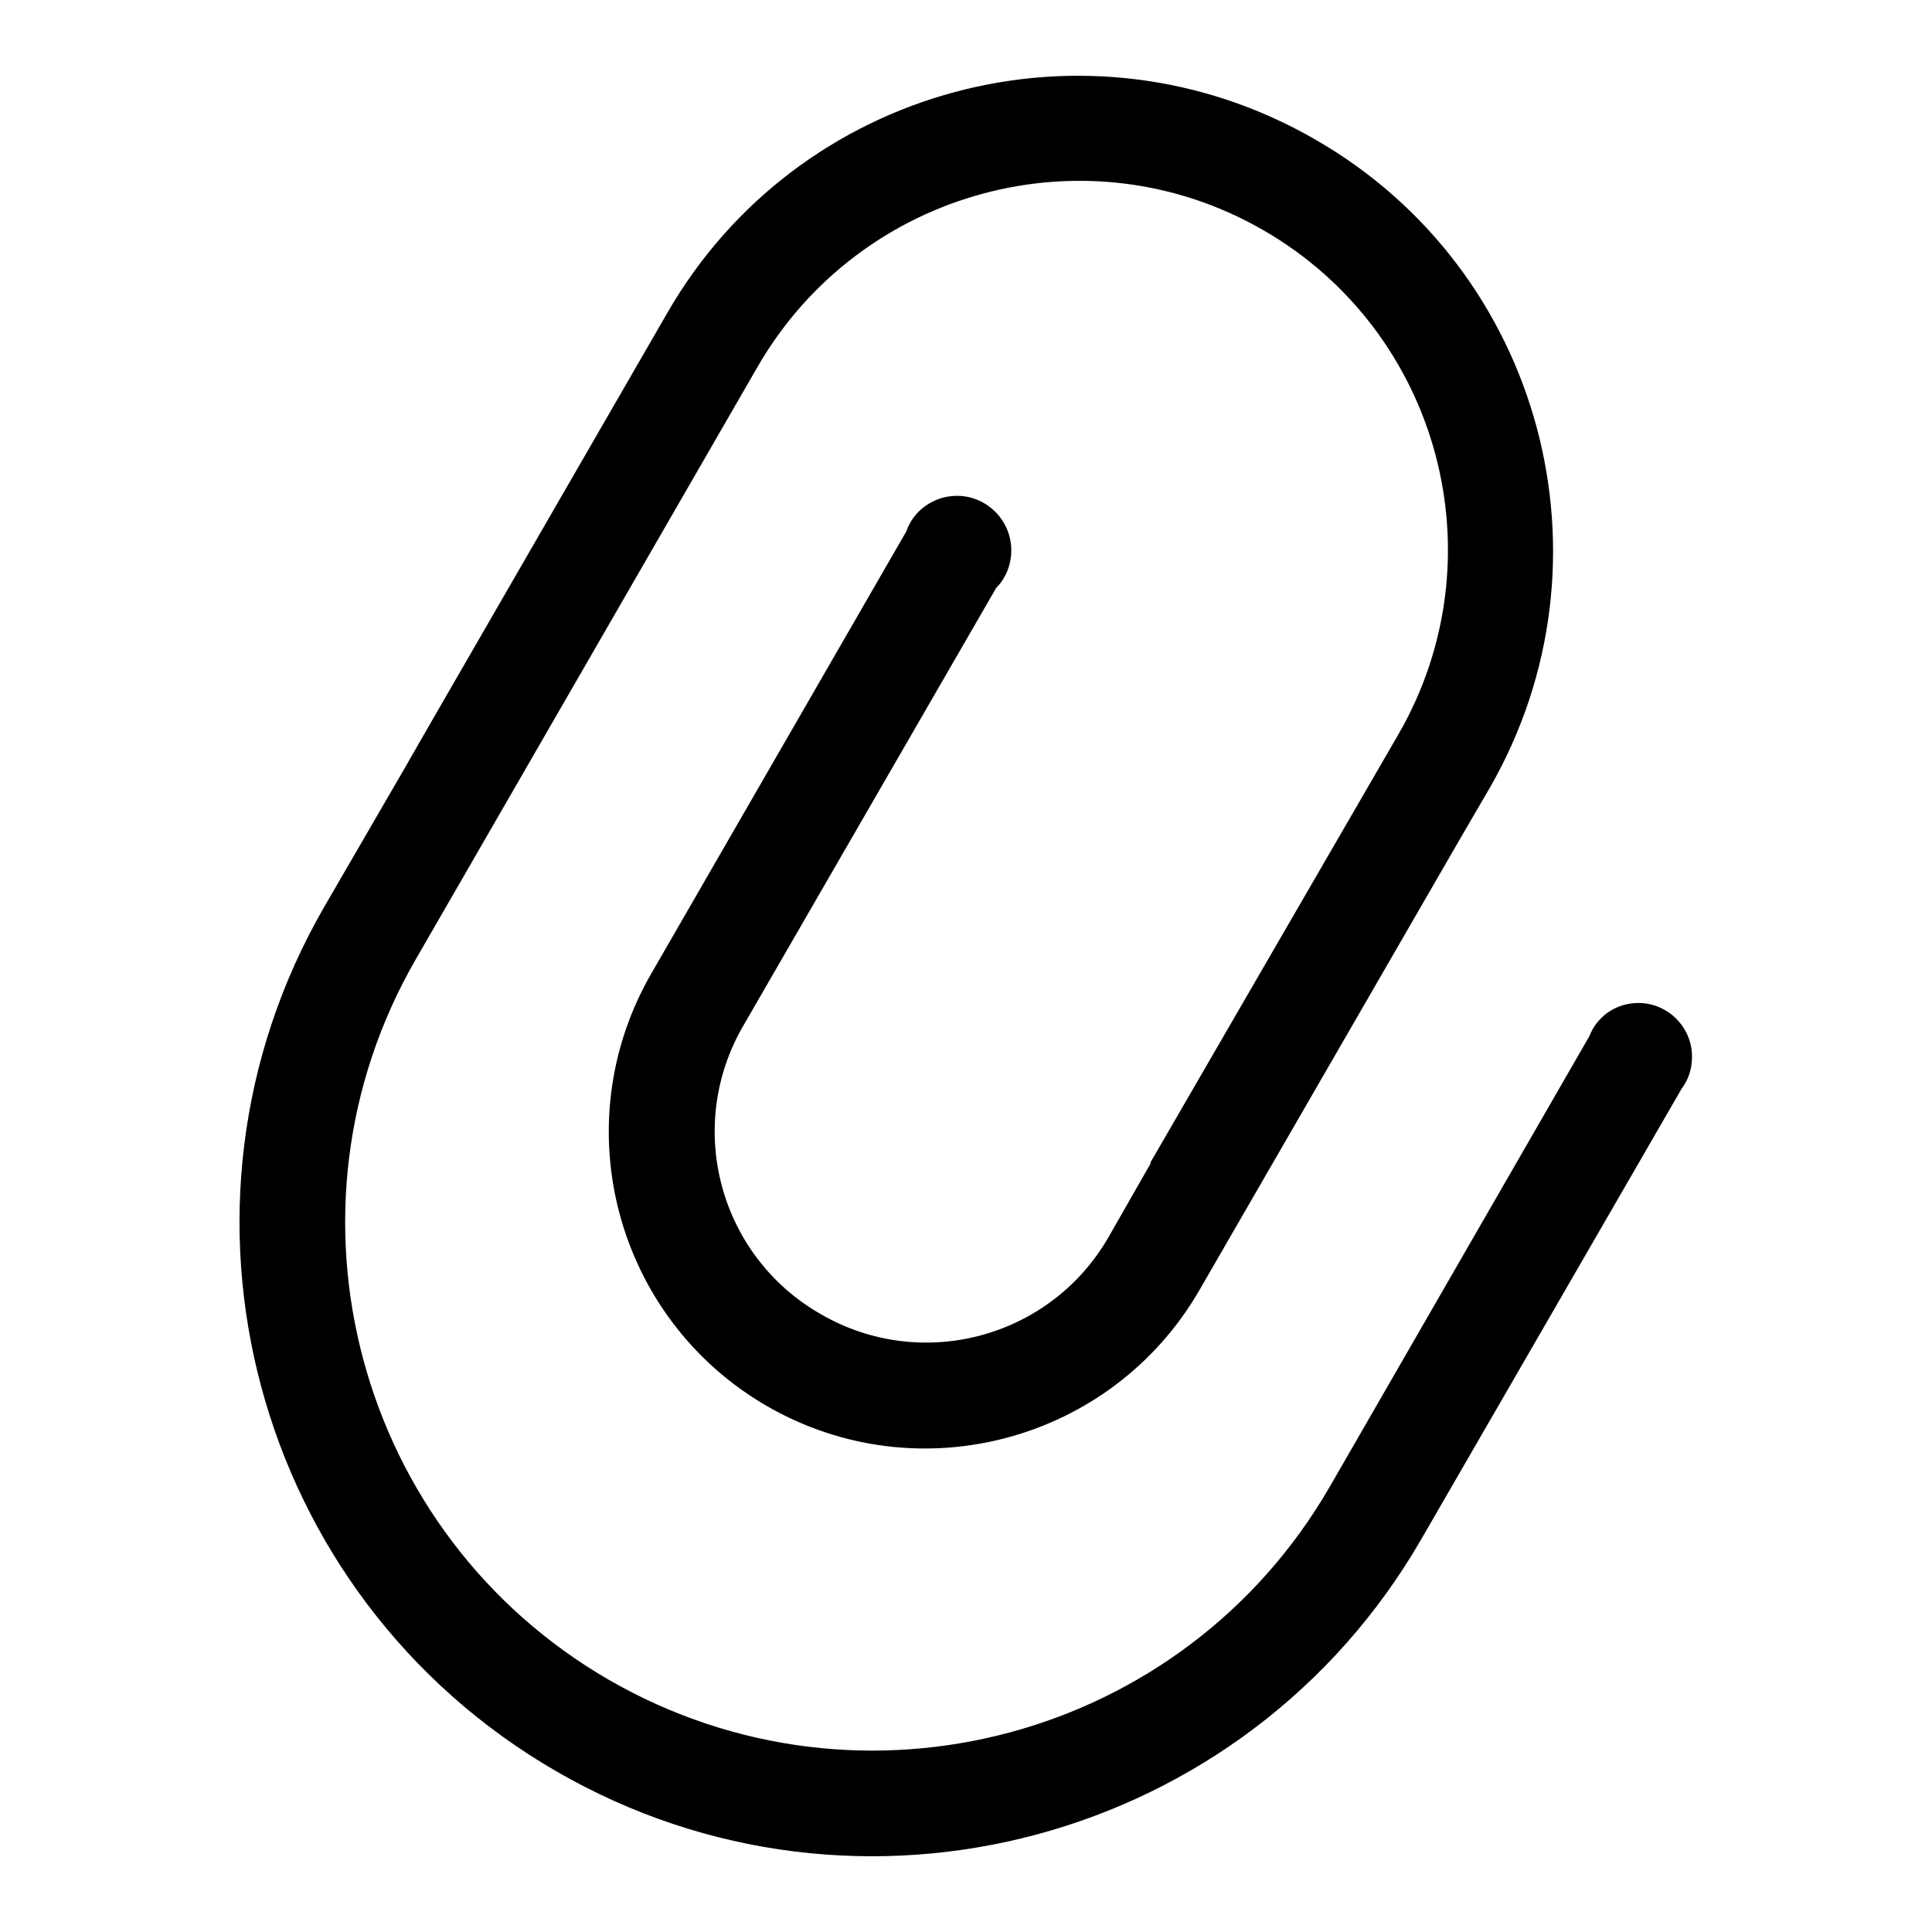 <?xml version="1.0" encoding="utf-8"?>
<!-- Svg Vector Icons : http://www.onlinewebfonts.com/icon -->
<!DOCTYPE svg PUBLIC "-//W3C//DTD SVG 1.1//EN" "http://www.w3.org/Graphics/SVG/1.1/DTD/svg11.dtd">
<svg version="1.1" xmlns="http://www.w3.org/2000/svg" xmlns:xlink="http://www.w3.org/1999/xlink" x="0px" y="0px" viewBox="0 0 256 256" enable-background="new 0 0 256 256" xml:space="preserve">
<g><g><path fill="#000000" d="M224.2,140c0-3.9-3.2-7.1-7.1-7.1c-3,0-5.5,1.8-6.5,4.4L176.2,197c-19.3,33.4-62,44.9-95.5,25.6c-33.4-19.3-44.9-62.1-25.6-95.5l0,0l45.4-78.7C114.1,25.1,144,17,167.4,30.5c23.4,13.5,31.4,43.4,17.9,66.8l-32.9,56.8l0.1,0l-5.6,9.8c-7.7,13.4-24.8,18-38.2,10.2c-13.4-7.7-18-24.8-10.2-38.2L132,77.9c1.3-1.3,2-3.1,2-5c0-3.9-3.2-7.2-7.2-7.2c-3.1,0-5.8,2-6.7,4.7L86.3,129c-11.6,20.1-4.7,45.7,15.3,57.3c20.1,11.6,45.7,4.7,57.3-15.3l35-60.6l0,0l3.5-6c17.3-30.1,7-68.6-23.1-85.9c-30.1-17.4-68.6-7.1-85.9,23L57,95.9l0,0l-3.5,6.1L43,120.1l0,0l0,0c-23.2,40.1-9.4,91.4,30.7,114.6c40.1,23.2,91.4,9.4,114.6-30.7l34.5-59.7C223.7,143.1,224.2,141.7,224.2,140z"/></g></g>
</svg>